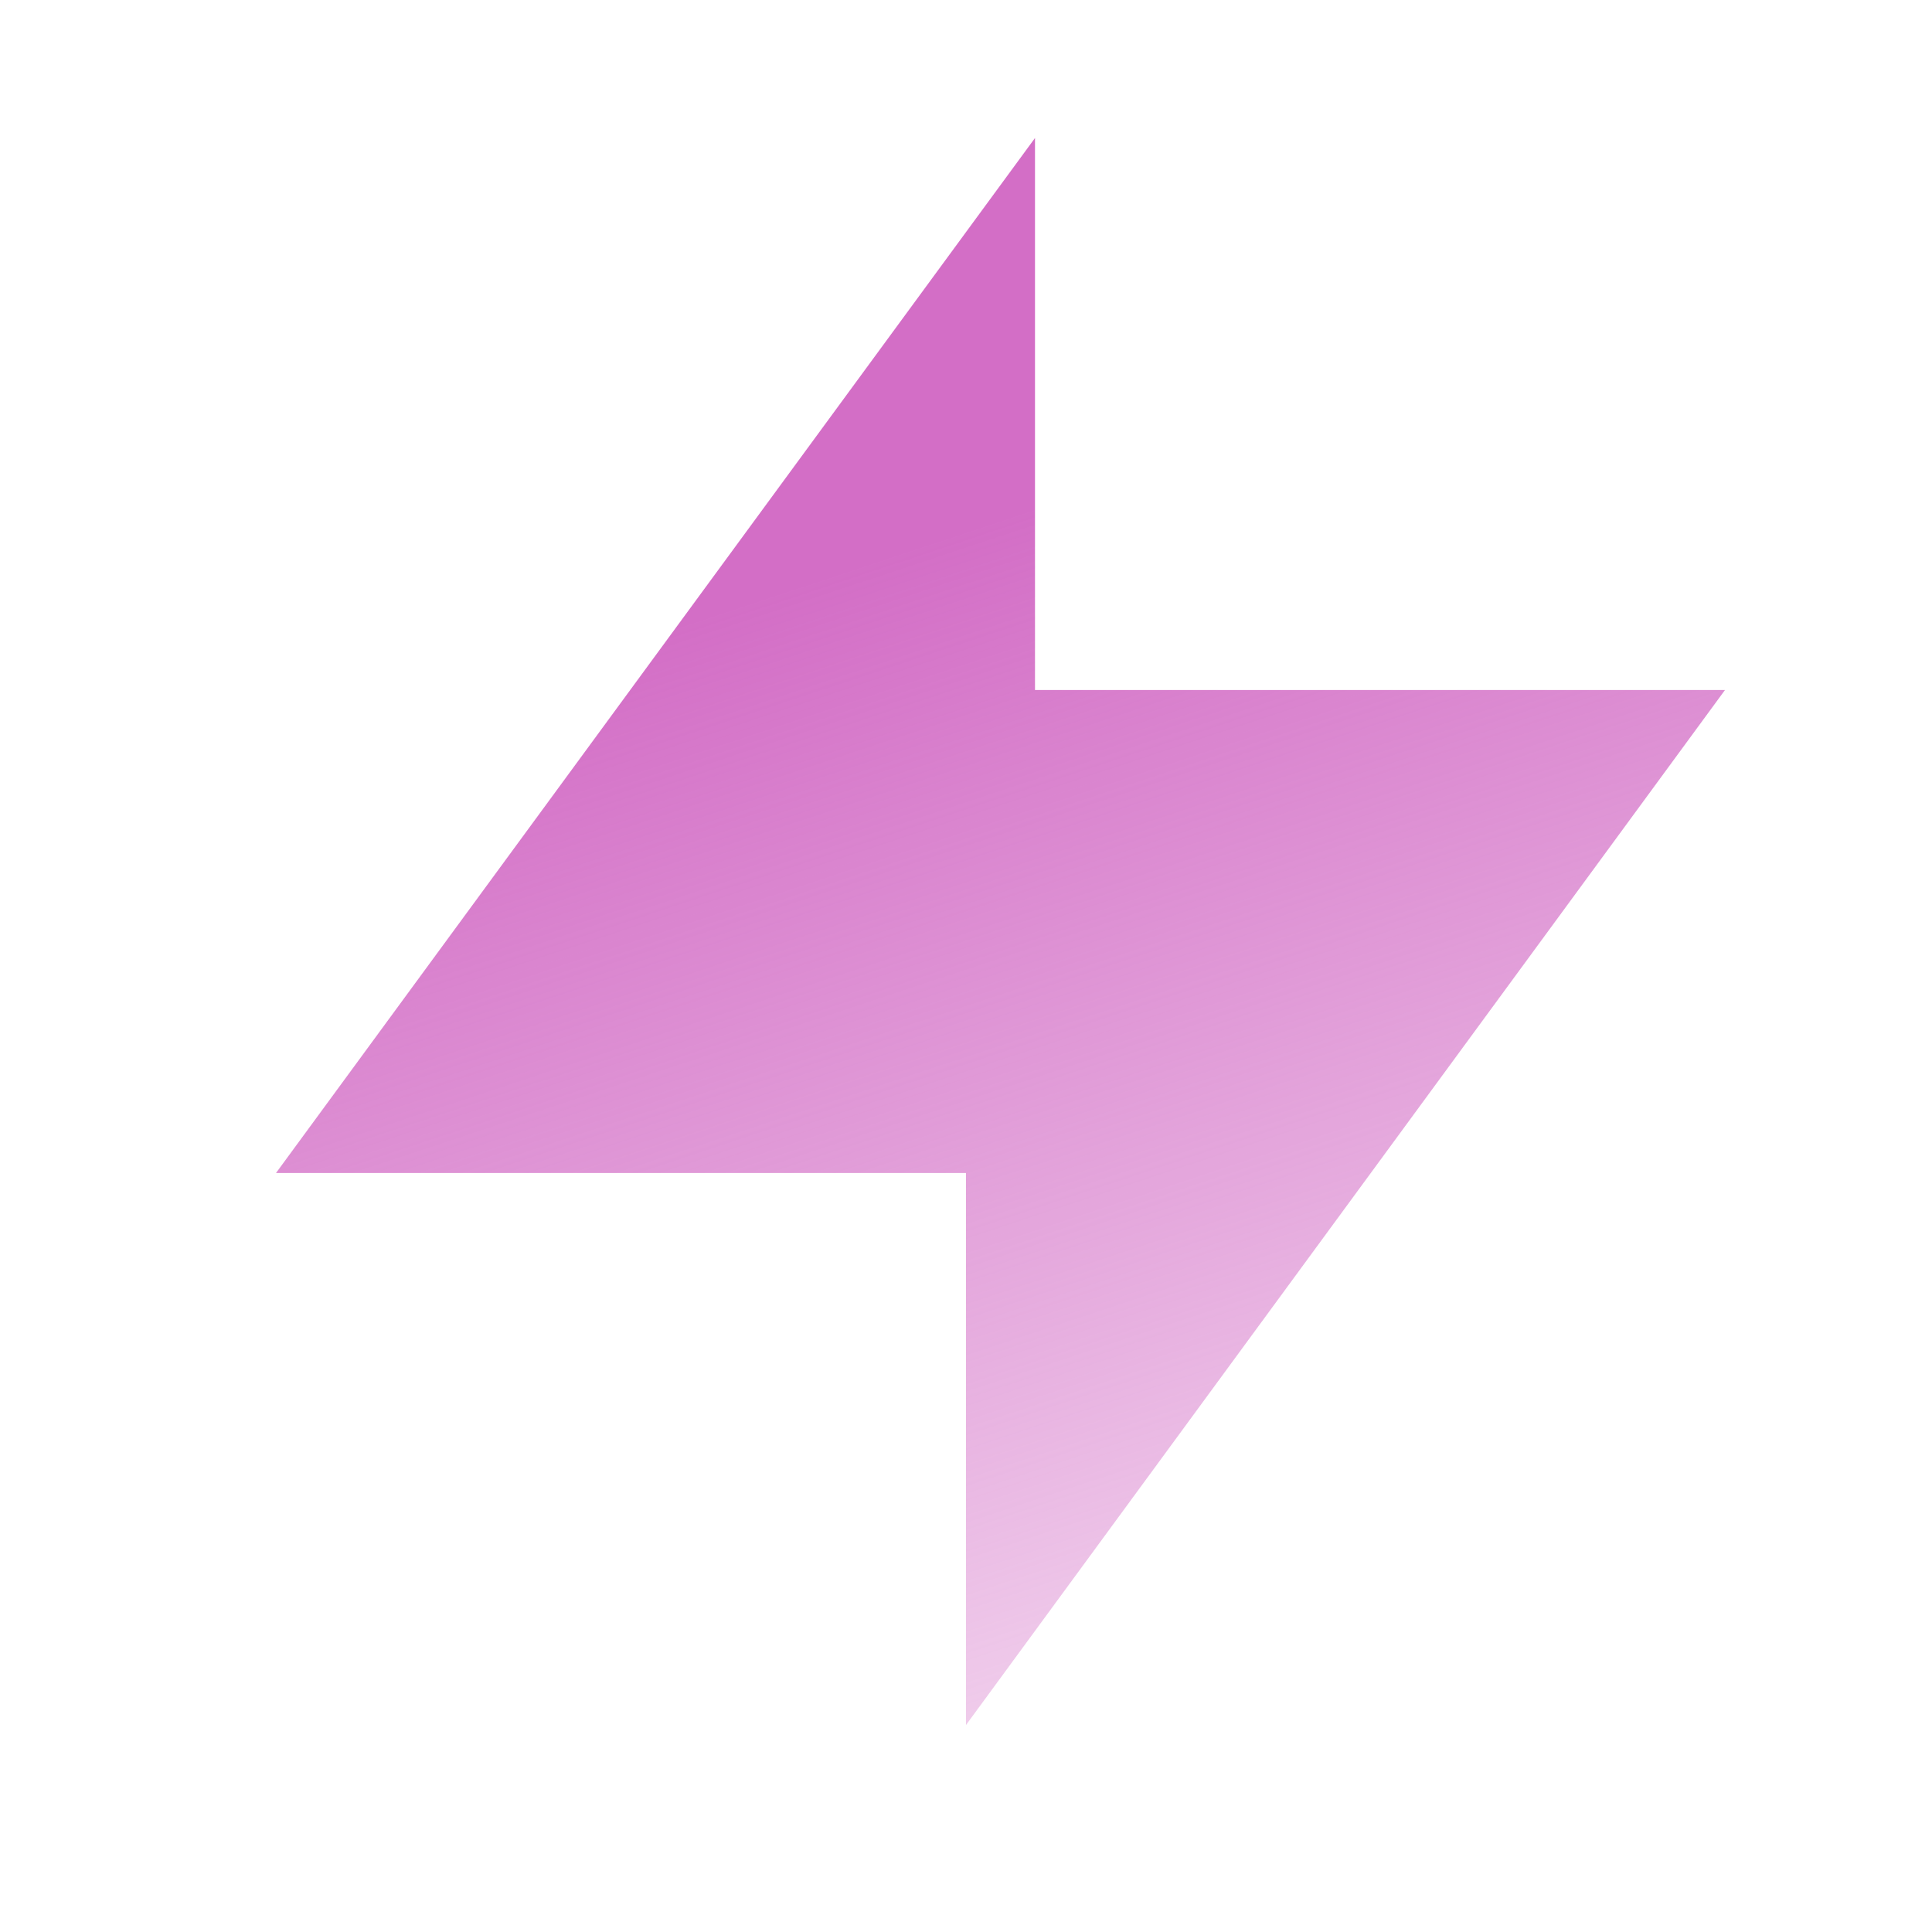 <svg id="Layer_1" data-name="Layer 1" xmlns="http://www.w3.org/2000/svg" xmlns:xlink="http://www.w3.org/1999/xlink" viewBox="0 0 28 28"><defs><style>.cls-1{fill:url(#linear-gradient);}</style><linearGradient id="linear-gradient" x1="12.71" y1="8.1" x2="20.74" y2="32.33" gradientUnits="userSpaceOnUse"><stop offset="0" stop-color="#d36ec6"/><stop offset="1" stop-color="#d36ec6" stop-opacity="0"/></linearGradient></defs><title>WIP-webflow-features-v2.3</title><polygon class="cls-1" points="14 25 14 17 4 17 15 2 15 10 25 10 14 25"/></svg>